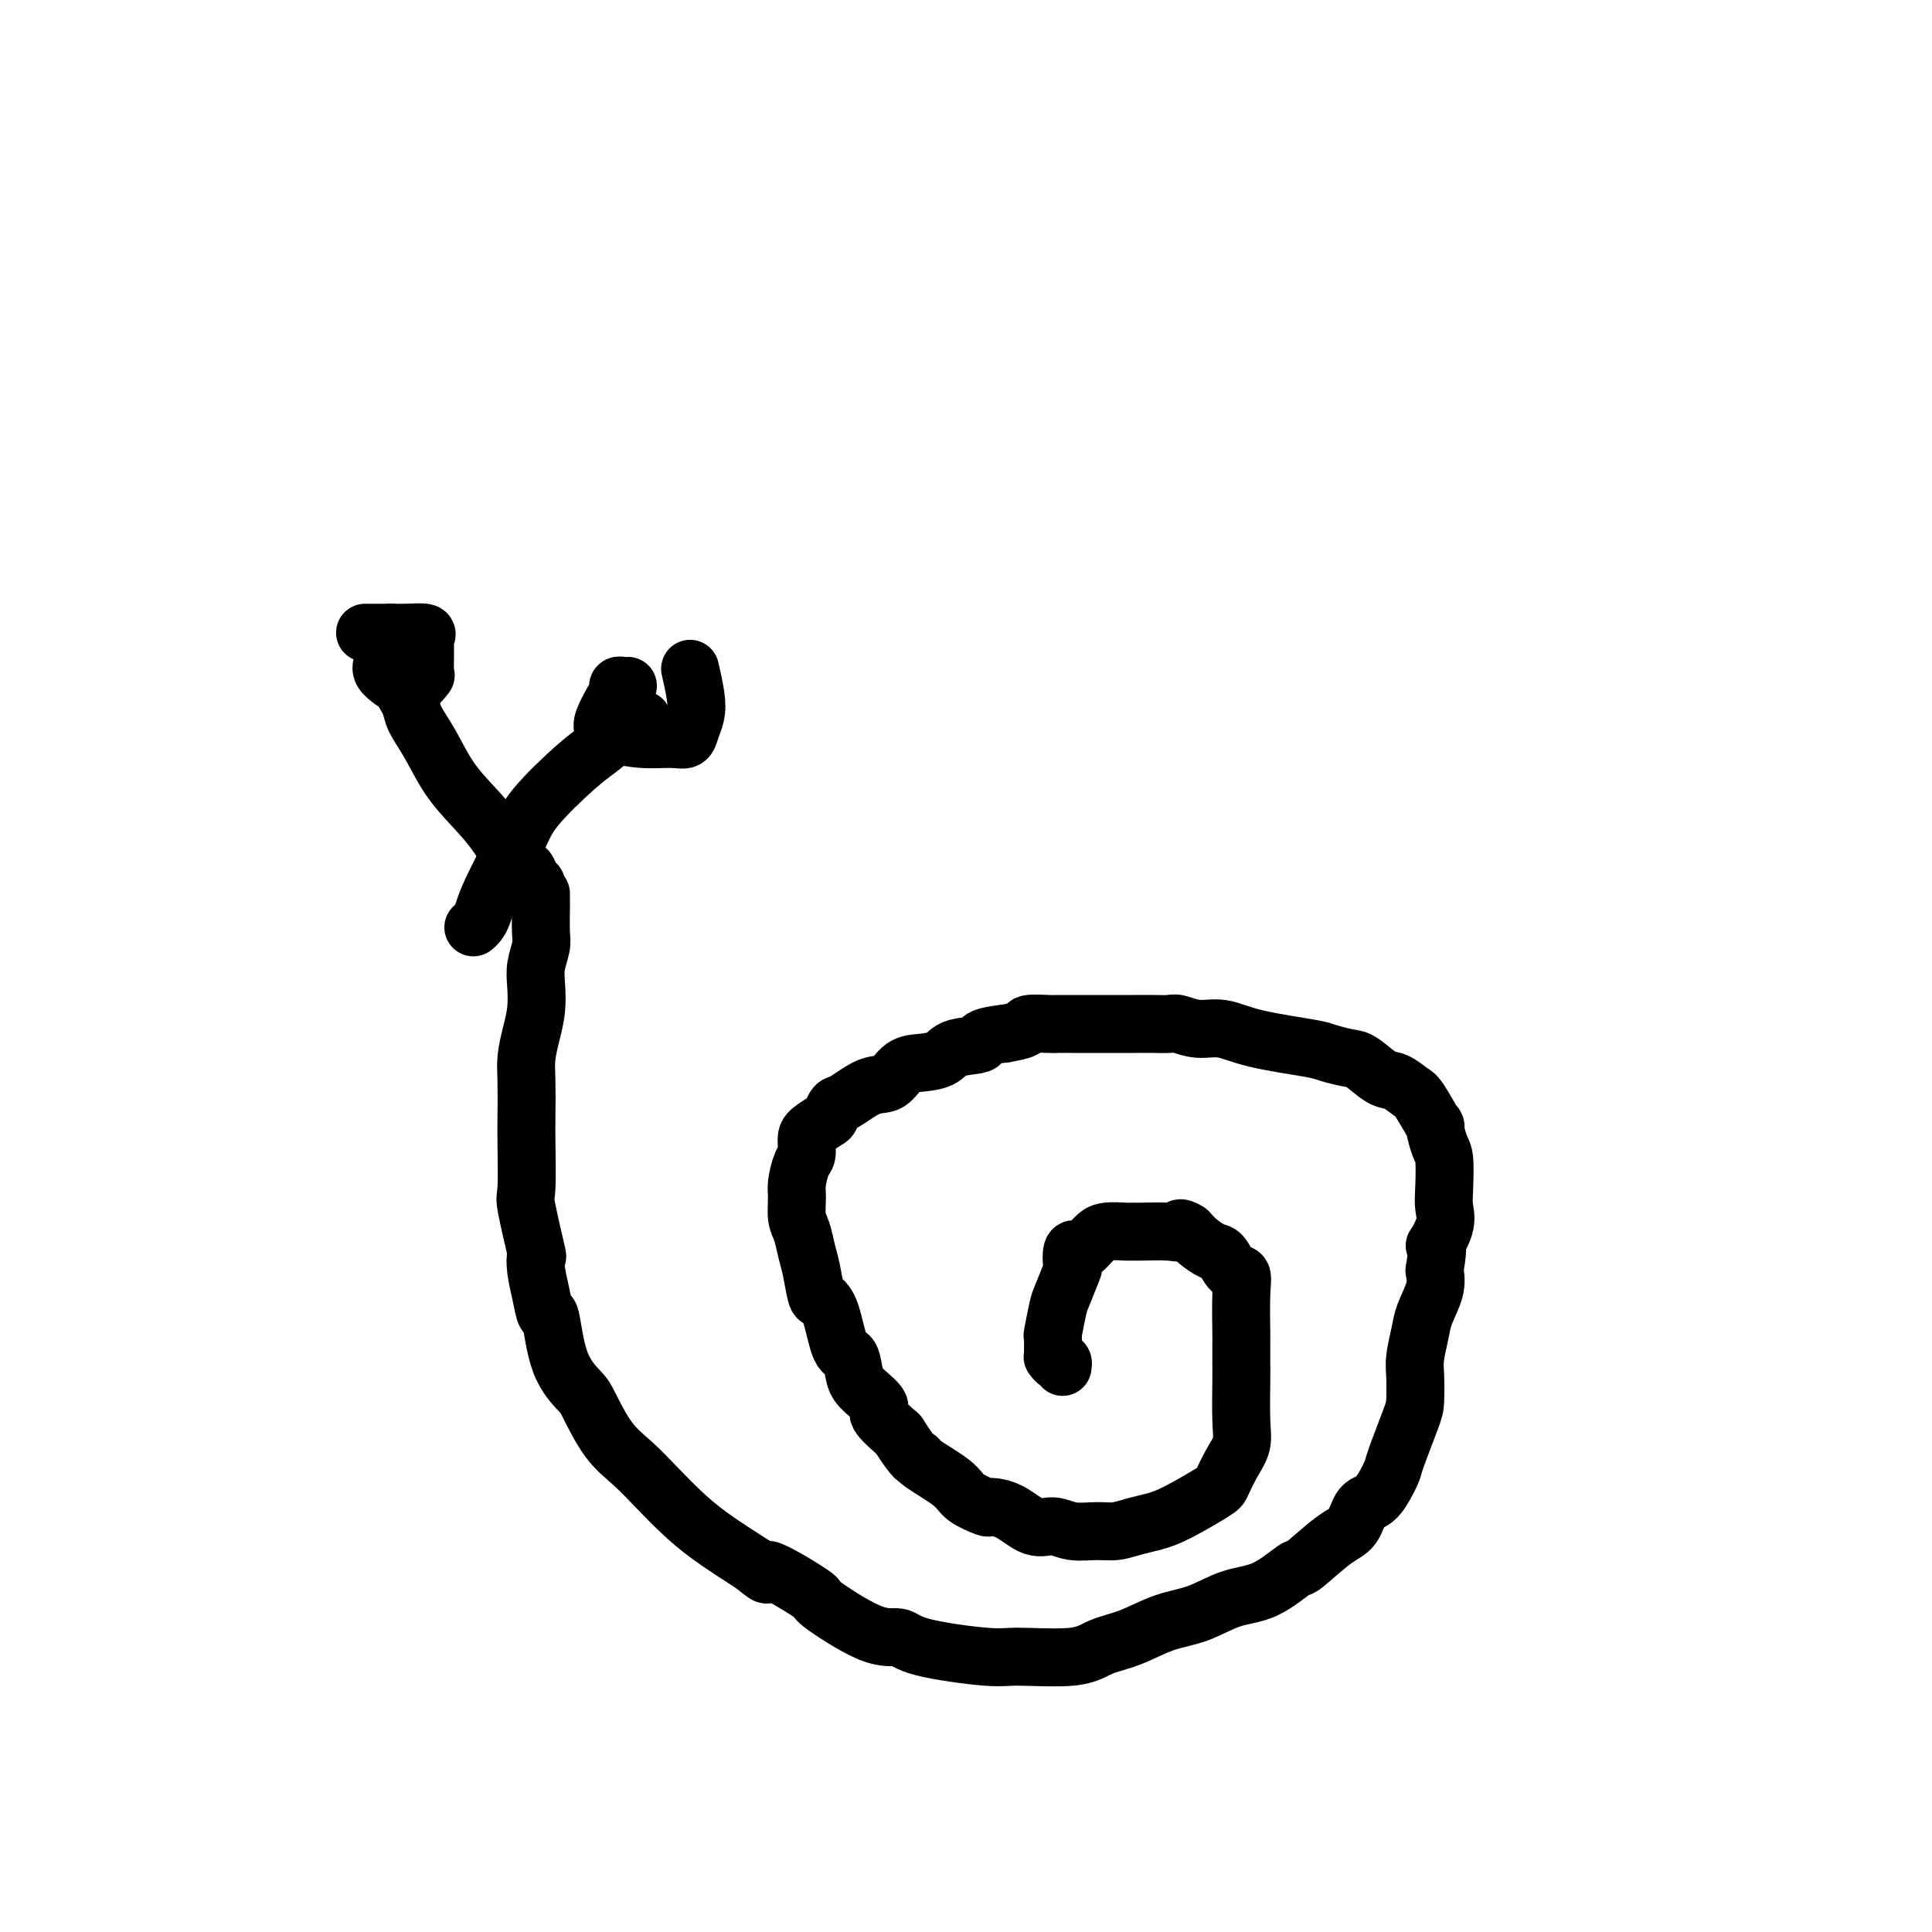 <svg viewBox='0 0 400 400' version='1.1' xmlns='http://www.w3.org/2000/svg' xmlns:xlink='http://www.w3.org/1999/xlink'><g fill='none' stroke='#000000' stroke-width='12' stroke-linecap='round' stroke-linejoin='round'><path d='M112,185c0.001,0.304 0.001,0.608 0,1c-0.001,0.392 -0.004,0.874 0,1c0.004,0.126 0.015,-0.102 0,1c-0.015,1.102 -0.056,3.536 0,5c0.056,1.464 0.208,1.958 0,3c-0.208,1.042 -0.778,2.631 -1,4c-0.222,1.369 -0.098,2.520 0,4c0.098,1.480 0.170,3.291 0,5c-0.170,1.709 -0.582,3.316 -1,5c-0.418,1.684 -0.844,3.447 -1,5c-0.156,1.553 -0.044,2.898 0,5c0.044,2.102 0.019,4.961 0,7c-0.019,2.039 -0.033,3.259 0,6c0.033,2.741 0.113,7.005 0,9c-0.113,1.995 -0.420,1.722 0,4c0.420,2.278 1.566,7.106 2,9c0.434,1.894 0.158,0.854 0,1c-0.158,0.146 -0.196,1.479 0,3c0.196,1.521 0.627,3.230 1,5c0.373,1.770 0.689,3.600 1,4c0.311,0.400 0.616,-0.631 1,1c0.384,1.631 0.846,5.922 2,9c1.154,3.078 3.000,4.941 4,6c1.000,1.059 1.155,1.314 2,3c0.845,1.686 2.382,4.802 4,7c1.618,2.198 3.318,3.479 5,5c1.682,1.521 3.348,3.284 5,5c1.652,1.716 3.291,3.385 5,5c1.709,1.615 3.488,3.176 6,5c2.512,1.824 5.756,3.912 9,6'/><path d='M156,324c4.770,3.952 1.694,0.833 3,1c1.306,0.167 6.994,3.619 9,5c2.006,1.381 0.330,0.689 2,2c1.670,1.311 6.687,4.624 10,6c3.313,1.376 4.920,0.815 6,1c1.080,0.185 1.631,1.115 5,2c3.369,0.885 9.557,1.725 13,2c3.443,0.275 4.141,-0.013 7,0c2.859,0.013 7.879,0.328 11,0c3.121,-0.328 4.342,-1.300 6,-2c1.658,-0.700 3.753,-1.130 6,-2c2.247,-0.870 4.645,-2.182 7,-3c2.355,-0.818 4.668,-1.143 7,-2c2.332,-0.857 4.682,-2.247 7,-3c2.318,-0.753 4.603,-0.871 7,-2c2.397,-1.129 4.907,-3.269 6,-4c1.093,-0.731 0.771,-0.051 2,-1c1.229,-0.949 4.011,-3.526 6,-5c1.989,-1.474 3.185,-1.845 4,-3c0.815,-1.155 1.248,-3.093 2,-4c0.752,-0.907 1.823,-0.782 3,-2c1.177,-1.218 2.459,-3.778 3,-5c0.541,-1.222 0.340,-1.105 1,-3c0.660,-1.895 2.180,-5.802 3,-8c0.820,-2.198 0.939,-2.687 1,-4c0.061,-1.313 0.062,-3.449 0,-5c-0.062,-1.551 -0.188,-2.515 0,-4c0.188,-1.485 0.690,-3.491 1,-5c0.310,-1.509 0.430,-2.522 1,-4c0.570,-1.478 1.592,-3.422 2,-5c0.408,-1.578 0.204,-2.789 0,-4'/><path d='M297,263c1.271,-7.441 -0.051,-5.044 0,-5c0.051,0.044 1.475,-2.264 2,-4c0.525,-1.736 0.150,-2.898 0,-4c-0.150,-1.102 -0.076,-2.143 0,-4c0.076,-1.857 0.154,-4.529 0,-6c-0.154,-1.471 -0.540,-1.741 -1,-3c-0.460,-1.259 -0.994,-3.508 -1,-4c-0.006,-0.492 0.516,0.771 0,0c-0.516,-0.771 -2.071,-3.576 -3,-5c-0.929,-1.424 -1.234,-1.467 -2,-2c-0.766,-0.533 -1.995,-1.558 -3,-2c-1.005,-0.442 -1.788,-0.303 -3,-1c-1.212,-0.697 -2.854,-2.231 -4,-3c-1.146,-0.769 -1.796,-0.774 -3,-1c-1.204,-0.226 -2.961,-0.672 -4,-1c-1.039,-0.328 -1.360,-0.536 -4,-1c-2.640,-0.464 -7.599,-1.182 -11,-2c-3.401,-0.818 -5.245,-1.736 -7,-2c-1.755,-0.264 -3.420,0.125 -5,0c-1.580,-0.125 -3.076,-0.766 -4,-1c-0.924,-0.234 -1.275,-0.063 -2,0c-0.725,0.063 -1.825,0.017 -3,0c-1.175,-0.017 -2.427,-0.005 -4,0c-1.573,0.005 -3.469,0.001 -5,0c-1.531,-0.001 -2.698,-0.001 -4,0c-1.302,0.001 -2.738,0.003 -4,0c-1.262,-0.003 -2.349,-0.012 -3,0c-0.651,0.012 -0.865,0.044 -2,0c-1.135,-0.044 -3.190,-0.166 -4,0c-0.810,0.166 -0.374,0.619 -1,1c-0.626,0.381 -2.313,0.691 -4,1'/><path d='M208,214c-6.434,0.730 -4.518,1.555 -5,2c-0.482,0.445 -3.363,0.508 -5,1c-1.637,0.492 -2.029,1.411 -3,2c-0.971,0.589 -2.522,0.848 -4,1c-1.478,0.152 -2.882,0.196 -4,1c-1.118,0.804 -1.949,2.366 -3,3c-1.051,0.634 -2.321,0.340 -4,1c-1.679,0.660 -3.767,2.274 -5,3c-1.233,0.726 -1.613,0.563 -2,1c-0.387,0.437 -0.783,1.472 -1,2c-0.217,0.528 -0.257,0.548 -1,1c-0.743,0.452 -2.189,1.335 -3,2c-0.811,0.665 -0.988,1.110 -1,2c-0.012,0.890 0.139,2.223 0,3c-0.139,0.777 -0.570,0.997 -1,2c-0.430,1.003 -0.858,2.789 -1,4c-0.142,1.211 0.003,1.848 0,3c-0.003,1.152 -0.155,2.821 0,4c0.155,1.179 0.618,1.870 1,3c0.382,1.130 0.683,2.700 1,4c0.317,1.300 0.651,2.331 1,4c0.349,1.669 0.713,3.974 1,5c0.287,1.026 0.496,0.771 1,1c0.504,0.229 1.302,0.942 2,3c0.698,2.058 1.295,5.462 2,7c0.705,1.538 1.517,1.212 2,2c0.483,0.788 0.638,2.692 1,4c0.362,1.308 0.932,2.021 2,3c1.068,0.979 2.634,2.225 3,3c0.366,0.775 -0.467,1.079 0,2c0.467,0.921 2.233,2.461 4,4'/><path d='M186,297c3.564,5.612 3.975,5.144 4,5c0.025,-0.144 -0.336,0.038 1,1c1.336,0.962 4.369,2.703 6,4c1.631,1.297 1.860,2.149 3,3c1.140,0.851 3.189,1.701 4,2c0.811,0.299 0.382,0.045 1,0c0.618,-0.045 2.283,0.117 4,1c1.717,0.883 3.488,2.486 5,3c1.512,0.514 2.767,-0.061 4,0c1.233,0.061 2.443,0.760 4,1c1.557,0.240 3.459,0.022 5,0c1.541,-0.022 2.721,0.152 4,0c1.279,-0.152 2.657,-0.630 4,-1c1.343,-0.370 2.653,-0.633 4,-1c1.347,-0.367 2.733,-0.839 5,-2c2.267,-1.161 5.417,-3.013 7,-4c1.583,-0.987 1.601,-1.111 2,-2c0.399,-0.889 1.179,-2.543 2,-4c0.821,-1.457 1.684,-2.717 2,-4c0.316,-1.283 0.085,-2.589 0,-5c-0.085,-2.411 -0.023,-5.926 0,-8c0.023,-2.074 0.008,-2.707 0,-4c-0.008,-1.293 -0.008,-3.247 0,-4c0.008,-0.753 0.024,-0.303 0,-2c-0.024,-1.697 -0.088,-5.539 0,-8c0.088,-2.461 0.329,-3.541 0,-4c-0.329,-0.459 -1.229,-0.297 -2,-1c-0.771,-0.703 -1.413,-2.271 -2,-3c-0.587,-0.729 -1.120,-0.619 -2,-1c-0.880,-0.381 -2.109,-1.252 -3,-2c-0.891,-0.748 -1.446,-1.374 -2,-2'/><path d='M246,255c-2.122,-1.392 -1.928,-0.373 -2,0c-0.072,0.373 -0.411,0.099 -2,0c-1.589,-0.099 -4.429,-0.023 -6,0c-1.571,0.023 -1.873,-0.006 -2,0c-0.127,0.006 -0.079,0.047 -1,0c-0.921,-0.047 -2.810,-0.184 -4,0c-1.190,0.184 -1.682,0.687 -2,1c-0.318,0.313 -0.464,0.435 -1,1c-0.536,0.565 -1.462,1.572 -2,2c-0.538,0.428 -0.687,0.275 -1,0c-0.313,-0.275 -0.791,-0.674 -1,0c-0.209,0.674 -0.151,2.420 0,3c0.151,0.580 0.394,-0.005 0,1c-0.394,1.005 -1.426,3.600 -2,5c-0.574,1.400 -0.689,1.605 -1,3c-0.311,1.395 -0.816,3.980 -1,5c-0.184,1.020 -0.047,0.473 0,1c0.047,0.527 0.002,2.126 0,3c-0.002,0.874 0.038,1.022 0,1c-0.038,-0.022 -0.154,-0.216 0,0c0.154,0.216 0.577,0.841 1,1c0.423,0.159 0.845,-0.150 1,0c0.155,0.150 0.044,0.757 0,1c-0.044,0.243 -0.022,0.121 0,0'/><path d='M111,184c0.093,-0.372 0.185,-0.744 0,-1c-0.185,-0.256 -0.649,-0.394 -1,-1c-0.351,-0.606 -0.589,-1.678 -1,-2c-0.411,-0.322 -0.994,0.106 -2,-1c-1.006,-1.106 -2.434,-3.745 -4,-6c-1.566,-2.255 -3.270,-4.126 -5,-6c-1.730,-1.874 -3.487,-3.749 -5,-6c-1.513,-2.251 -2.784,-4.877 -4,-7c-1.216,-2.123 -2.377,-3.744 -3,-5c-0.623,-1.256 -0.706,-2.146 -1,-3c-0.294,-0.854 -0.798,-1.673 -1,-2c-0.202,-0.327 -0.101,-0.164 0,0'/><path d='M133,149c-0.210,-0.123 -0.420,-0.246 -1,0c-0.580,0.246 -1.532,0.860 -3,2c-1.468,1.140 -3.454,2.804 -5,4c-1.546,1.196 -2.652,1.924 -5,4c-2.348,2.076 -5.938,5.501 -8,8c-2.062,2.499 -2.595,4.071 -4,7c-1.405,2.929 -3.683,7.216 -5,10c-1.317,2.784 -1.673,4.066 -2,5c-0.327,0.934 -0.627,1.521 -1,2c-0.373,0.479 -0.821,0.851 -1,1c-0.179,0.149 -0.090,0.074 0,0'/><path d='M84,131c-0.369,-0.003 -0.739,-0.006 -1,0c-0.261,0.006 -0.414,0.022 -1,0c-0.586,-0.022 -1.606,-0.081 -2,0c-0.394,0.081 -0.163,0.302 0,1c0.163,0.698 0.260,1.874 0,3c-0.260,1.126 -0.875,2.203 -1,3c-0.125,0.797 0.239,1.314 1,2c0.761,0.686 1.917,1.540 3,2c1.083,0.460 2.093,0.527 3,0c0.907,-0.527 1.710,-1.648 2,-2c0.290,-0.352 0.066,0.063 0,-1c-0.066,-1.063 0.028,-3.605 0,-5c-0.028,-1.395 -0.176,-1.642 0,-2c0.176,-0.358 0.677,-0.828 0,-1c-0.677,-0.172 -2.532,-0.046 -4,0c-1.468,0.046 -2.549,0.012 -4,0c-1.451,-0.012 -3.272,-0.004 -4,0c-0.728,0.004 -0.364,0.002 0,0'/><path d='M130,142c-0.306,0.022 -0.611,0.043 -1,0c-0.389,-0.043 -0.861,-0.152 -1,0c-0.139,0.152 0.057,0.565 0,1c-0.057,0.435 -0.366,0.891 -1,2c-0.634,1.109 -1.594,2.871 -2,4c-0.406,1.129 -0.260,1.624 0,2c0.260,0.376 0.633,0.631 2,1c1.367,0.369 3.729,0.850 6,1c2.271,0.150 4.452,-0.033 6,0c1.548,0.033 2.464,0.281 3,0c0.536,-0.281 0.693,-1.092 1,-2c0.307,-0.908 0.763,-1.914 1,-3c0.237,-1.086 0.256,-2.254 0,-4c-0.256,-1.746 -0.787,-4.070 -1,-5c-0.213,-0.930 -0.106,-0.465 0,0'/></g>
</svg>